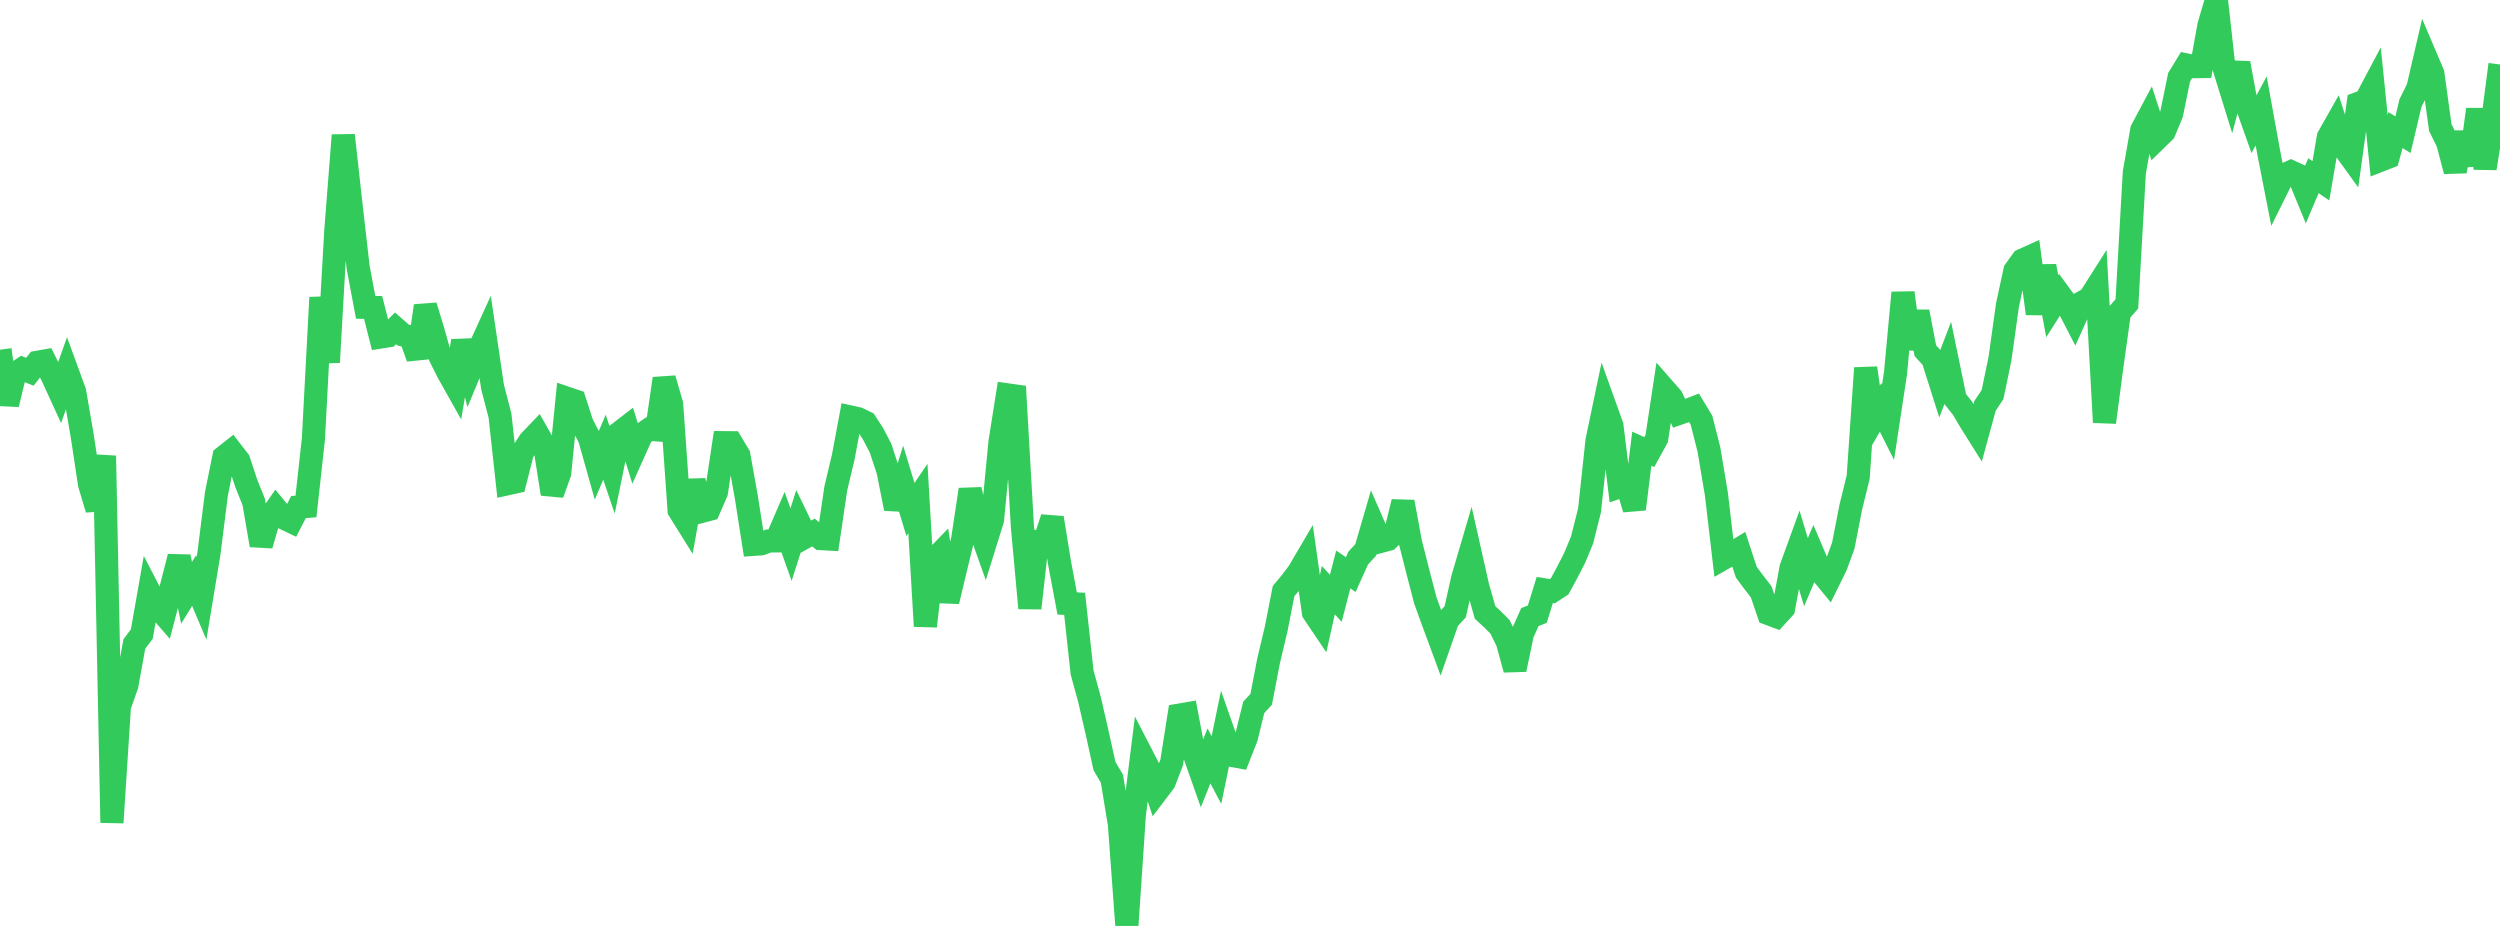 <?xml version="1.0" standalone="no"?>
<!DOCTYPE svg PUBLIC "-//W3C//DTD SVG 1.1//EN" "http://www.w3.org/Graphics/SVG/1.1/DTD/svg11.dtd">

<svg width="135" height="50" viewBox="0 0 135 50" preserveAspectRatio="none" 
  xmlns="http://www.w3.org/2000/svg"
  xmlns:xlink="http://www.w3.org/1999/xlink">


<polyline points="0.0, 18.885 0.403, 21.835 0.806, 20.179 1.209, 19.913 1.612, 20.075 2.015, 19.565 2.418, 19.494 2.821, 20.307 3.224, 21.186 3.627, 20.052 4.03, 21.154 4.433, 23.491 4.836, 26.151 5.239, 27.502 5.642, 24.615 6.045, 44.423 6.448, 38.149 6.851, 36.996 7.254, 34.778 7.657, 34.241 8.06, 31.95 8.463, 32.729 8.866, 33.192 9.269, 31.645 9.672, 30.066 10.075, 32.011 10.478, 31.356 10.881, 32.311 11.284, 29.874 11.687, 26.667 12.09, 24.675 12.493, 24.358 12.896, 24.879 13.299, 26.104 13.701, 27.101 14.104, 29.442 14.507, 28.055 14.91, 27.476 15.313, 27.968 15.716, 28.161 16.119, 27.381 16.522, 27.35 16.925, 23.691 17.328, 16.064 17.731, 19.565 18.134, 12.459 18.537, 7.303 18.94, 10.938 19.343, 14.456 19.746, 16.596 20.149, 16.603 20.552, 18.198 20.955, 18.134 21.358, 17.73 21.761, 18.086 22.164, 18.199 22.567, 19.315 22.97, 16.518 23.373, 17.838 23.776, 19.273 24.179, 20.083 24.582, 20.801 24.985, 18.412 25.388, 20.008 25.791, 19.037 26.194, 18.155 26.597, 20.894 27.0, 22.445 27.403, 26.121 27.806, 26.032 28.209, 24.435 28.612, 23.816 29.015, 23.396 29.418, 24.109 29.821, 26.67 30.224, 25.543 30.627, 21.509 31.03, 21.646 31.433, 22.893 31.836, 23.665 32.239, 25.099 32.642, 24.151 33.045, 25.342 33.448, 23.371 33.851, 23.06 34.254, 24.358 34.657, 23.461 35.06, 23.178 35.463, 23.21 35.866, 20.445 36.269, 21.837 36.672, 27.553 37.075, 28.199 37.478, 25.963 37.881, 27.616 38.284, 27.509 38.687, 26.58 39.09, 23.904 39.493, 23.908 39.896, 24.579 40.299, 26.827 40.701, 29.394 41.104, 29.366 41.507, 29.212 41.91, 29.208 42.313, 28.274 42.716, 29.411 43.119, 28.146 43.522, 28.979 43.925, 28.756 44.328, 29.083 44.731, 29.106 45.134, 26.367 45.537, 24.679 45.94, 22.523 46.343, 22.613 46.746, 22.81 47.149, 23.43 47.552, 24.208 47.955, 25.438 48.358, 27.465 48.761, 26.184 49.164, 27.51 49.567, 26.918 49.97, 33.815 50.373, 30.293 50.776, 29.876 51.179, 32.474 51.582, 30.783 51.985, 29.12 52.388, 26.437 52.791, 28.22 53.194, 29.353 53.597, 28.057 54.0, 23.873 54.403, 21.323 54.806, 21.38 55.209, 28.425 55.612, 32.841 56.015, 29.23 56.418, 29.198 56.821, 27.966 57.224, 30.442 57.627, 32.587 58.03, 32.607 58.433, 36.312 58.836, 37.784 59.239, 39.537 59.642, 41.368 60.045, 42.052 60.448, 44.505 60.851, 50.0 61.254, 44.016 61.657, 40.774 62.06, 41.555 62.463, 42.758 62.866, 42.228 63.269, 41.179 63.672, 38.618 64.075, 38.549 64.478, 40.679 64.881, 41.822 65.284, 40.819 65.687, 41.581 66.09, 39.635 66.493, 40.786 66.896, 40.861 67.299, 39.839 67.701, 38.199 68.104, 37.765 68.507, 35.67 68.91, 33.977 69.313, 31.919 69.716, 31.438 70.119, 30.9 70.522, 30.214 70.925, 33.074 71.328, 33.672 71.731, 31.87 72.134, 32.31 72.537, 30.751 72.94, 31.029 73.343, 30.136 73.746, 29.699 74.149, 28.313 74.552, 29.236 74.955, 29.126 75.358, 28.745 75.761, 27.102 76.164, 29.292 76.567, 30.882 76.97, 32.43 77.373, 33.54 77.776, 34.631 78.179, 33.476 78.582, 33.035 78.985, 31.232 79.388, 29.86 79.791, 31.651 80.194, 33.073 80.597, 33.445 81.0, 33.847 81.403, 34.677 81.806, 36.154 82.209, 34.23 82.612, 33.325 83.015, 33.164 83.418, 31.857 83.821, 31.924 84.224, 31.66 84.627, 30.914 85.03, 30.13 85.433, 29.154 85.836, 27.555 86.239, 23.793 86.642, 21.871 87.045, 22.995 87.448, 26.286 87.851, 26.146 88.254, 27.49 88.657, 24.229 89.06, 24.412 89.463, 23.68 89.866, 21.006 90.269, 21.465 90.672, 22.32 91.075, 22.179 91.478, 22.023 91.881, 22.691 92.284, 24.286 92.687, 26.69 93.09, 30.139 93.493, 29.909 93.896, 29.665 94.299, 30.895 94.701, 31.437 95.104, 31.958 95.507, 33.138 95.91, 33.289 96.313, 32.85 96.716, 30.667 97.119, 29.558 97.522, 30.899 97.925, 29.948 98.328, 30.893 98.731, 31.384 99.134, 30.566 99.537, 29.468 99.94, 27.4 100.343, 25.759 100.746, 19.873 101.149, 22.694 101.552, 22 101.955, 22.801 102.358, 20.145 102.761, 15.807 103.164, 18.827 103.567, 16.834 103.97, 18.939 104.373, 19.382 104.776, 20.652 105.179, 19.597 105.582, 21.549 105.985, 22.057 106.388, 22.745 106.791, 23.386 107.194, 21.91 107.597, 21.307 108.0, 19.365 108.403, 16.479 108.806, 14.616 109.209, 14.053 109.612, 13.871 110.015, 16.937 110.418, 14.368 110.821, 16.534 111.224, 15.899 111.627, 16.45 112.03, 17.228 112.433, 16.334 112.836, 16.108 113.239, 15.474 113.642, 22.806 114.045, 19.756 114.448, 16.868 114.851, 16.412 115.254, 9.318 115.657, 7.016 116.06, 6.261 116.463, 7.504 116.866, 7.11 117.269, 6.14 117.672, 4.173 118.075, 3.513 118.478, 3.6 118.881, 3.594 119.284, 1.369 119.687, 0.0 120.09, 3.633 120.493, 4.933 120.896, 3.412 121.299, 5.601 121.701, 6.734 122.104, 5.99 122.507, 8.213 122.91, 10.27 123.313, 9.459 123.716, 9.276 124.119, 9.462 124.522, 10.441 124.925, 9.489 125.328, 9.762 125.731, 7.404 126.134, 6.691 126.537, 7.934 126.94, 8.492 127.343, 5.586 127.746, 5.435 128.149, 4.674 128.552, 8.649 128.955, 8.492 129.358, 7.024 129.761, 7.274 130.164, 5.569 130.567, 4.758 130.97, 3.023 131.373, 3.969 131.776, 6.887 132.179, 7.706 132.582, 9.242 132.985, 7.165 133.388, 8.913 133.791, 5.906 134.194, 9.091 134.597, 6.581 135.0, 3.482" fill="none" stroke="#32ca5b" stroke-width="1.25"/>

</svg>